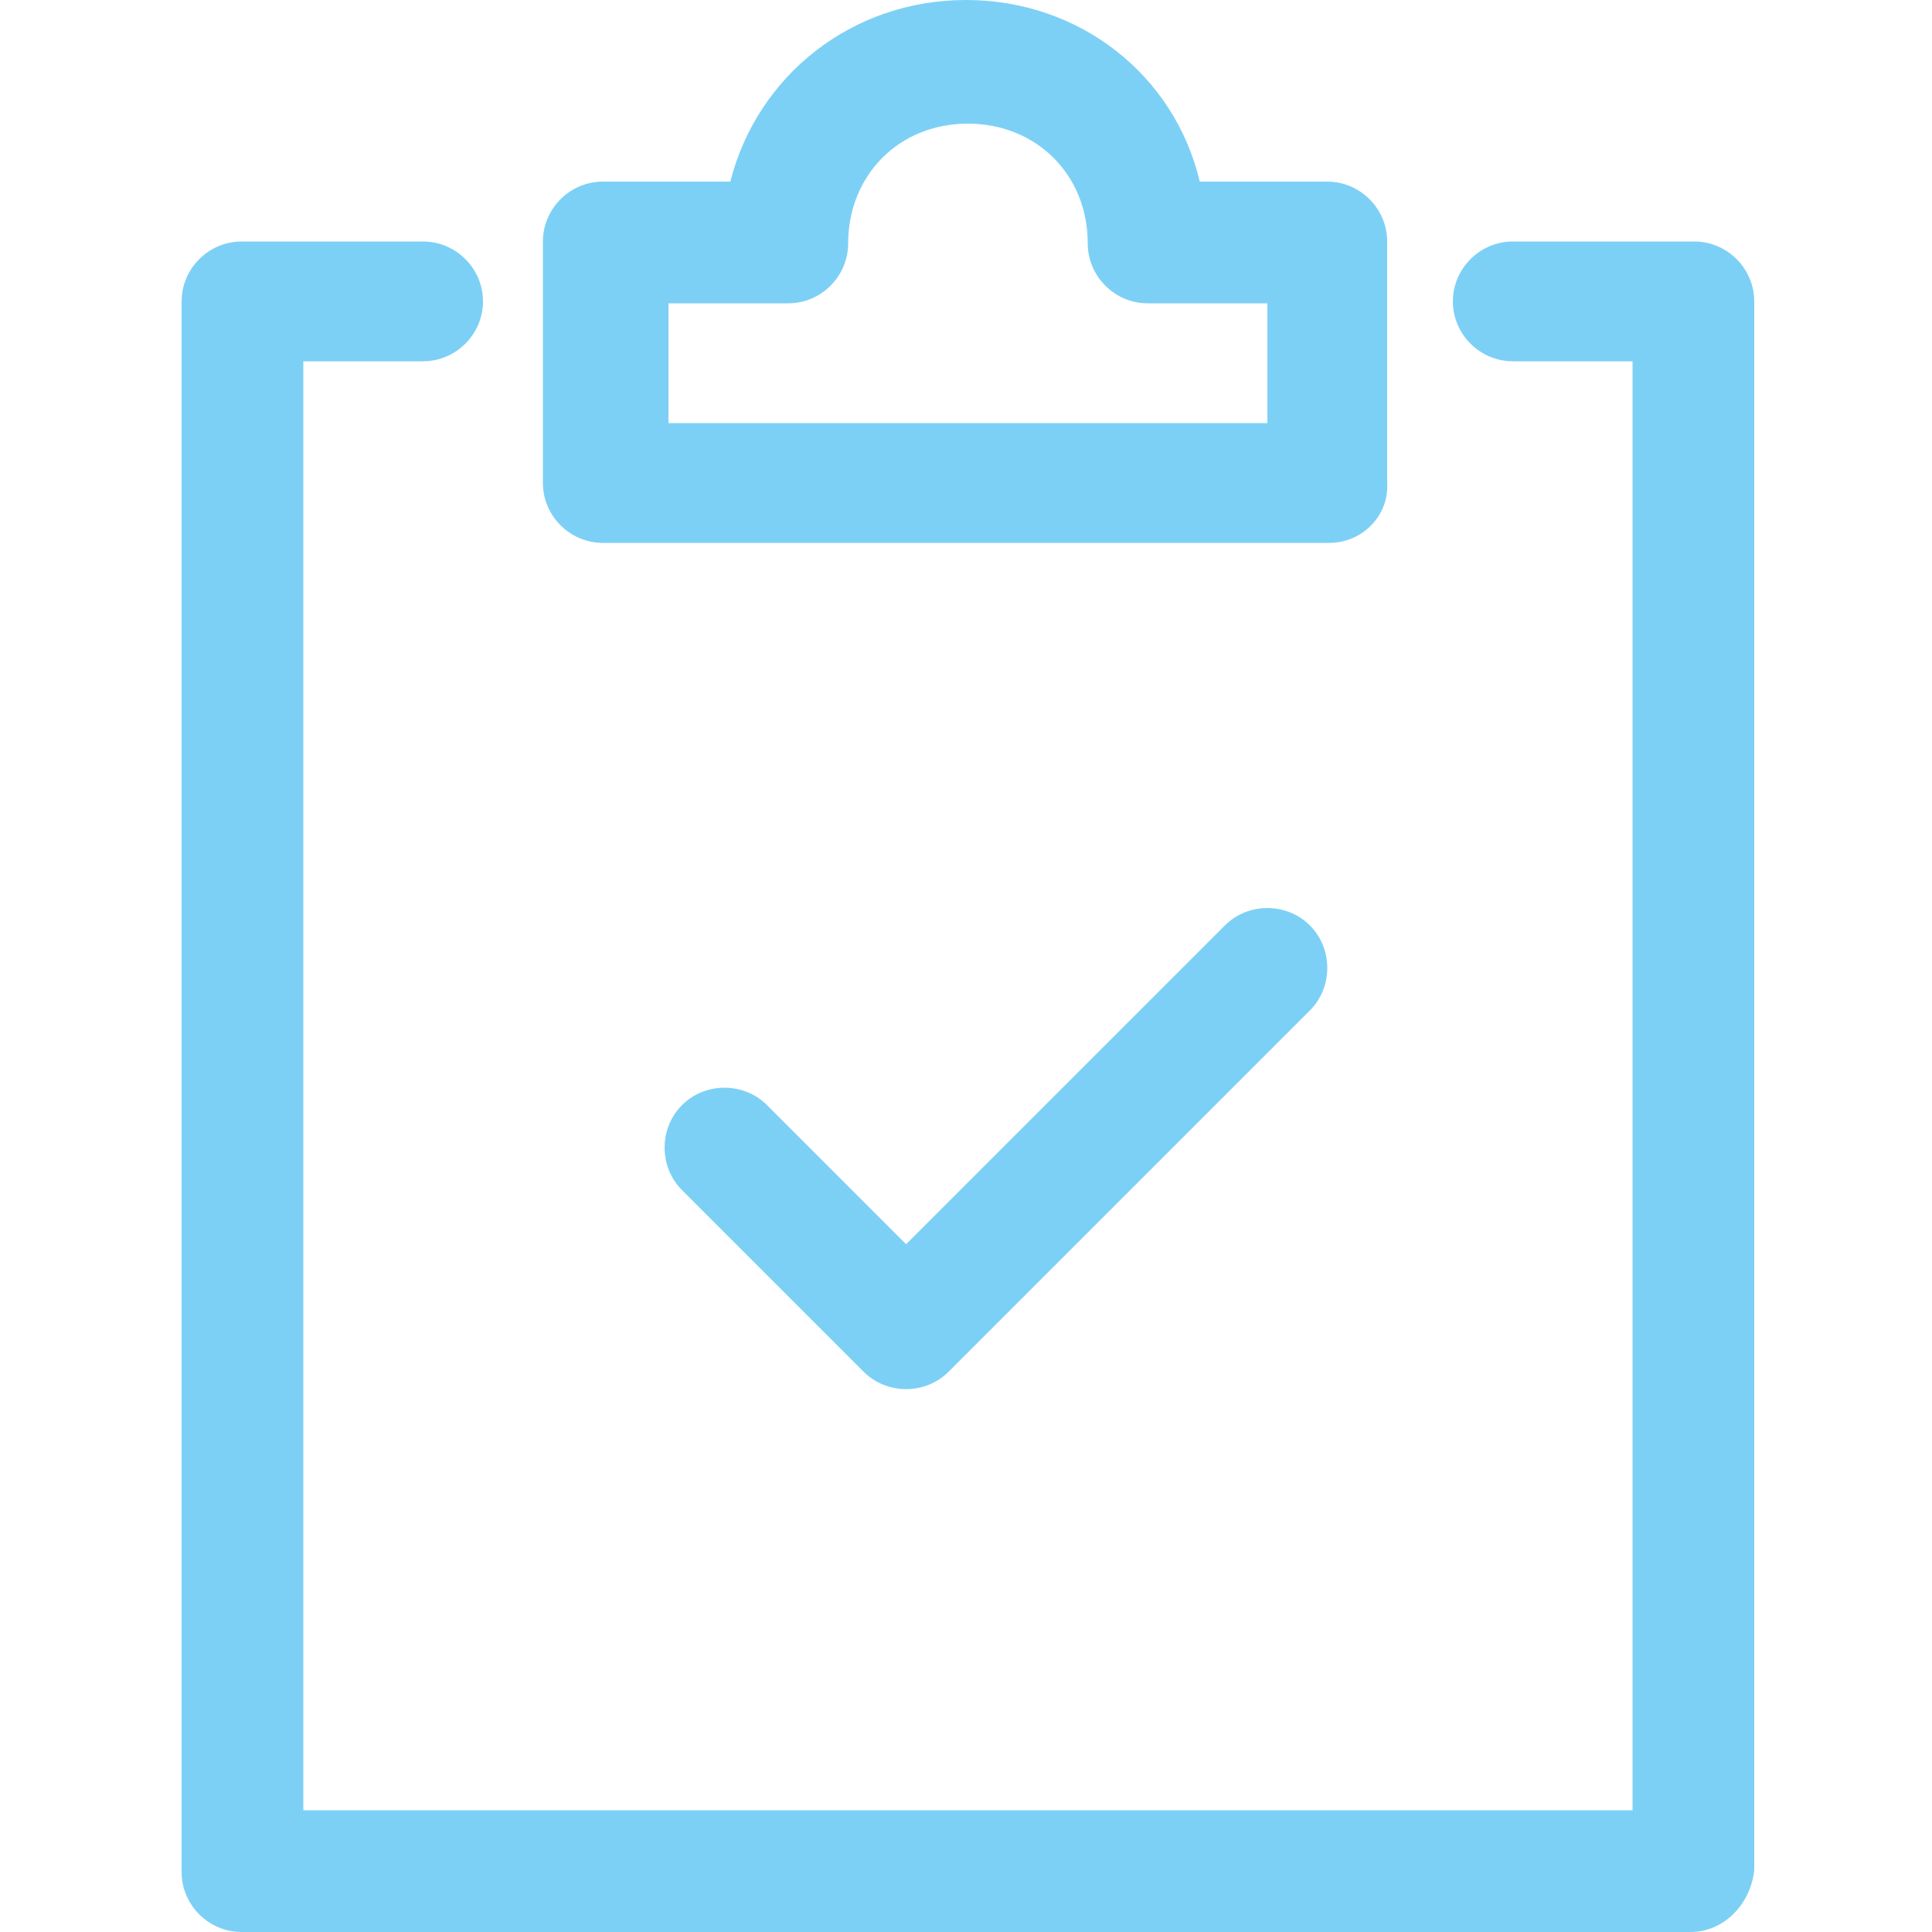 <?xml version="1.0" encoding="utf-8"?>
<!-- Generator: Adobe Illustrator 26.5.0, SVG Export Plug-In . SVG Version: 6.00 Build 0)  -->
<svg version="1.1" id="Layer_1" xmlns="http://www.w3.org/2000/svg" xmlns:xlink="http://www.w3.org/1999/xlink" x="0px" y="0px"
	 viewBox="0 0 100 100" style="enable-background:new 0 0 100 100;" xml:space="preserve">
<style type="text/css">
	.st0{fill:#7DD0F5;}
</style>
<g>
	<path class="st0" d="M46.9,71.9c-0.8,0-1.6-0.3-2.2-0.9l-9.4-9.4c-1.2-1.2-1.2-3.2,0-4.4s3.2-1.2,4.4,0l7.2,7.2l16.5-16.5
		c1.2-1.2,3.2-1.2,4.4,0s1.2,3.2,0,4.4L49.1,71C48.5,71.6,47.7,71.9,46.9,71.9z"/>
	<path class="st0" d="M68.8,28.1H31.2c-1.7,0-3.1-1.4-3.1-3.1V12.5c0-1.7,1.4-3.1,3.1-3.1h6.6C39.2,3.9,44.1,0,50,0
		s10.8,3.9,12.1,9.4h6.6c1.7,0,3.1,1.4,3.1,3.1V25C71.9,26.7,70.5,28.1,68.8,28.1z M34.4,21.9h31.2v-6.2h-6.2
		c-1.7,0-3.1-1.4-3.1-3.1c0-3.6-2.7-6.2-6.2-6.2c-3.6,0-6.2,2.7-6.2,6.2c0,1.7-1.4,3.1-3.1,3.1h-6.2V21.9z M62.5,12.5L62.5,12.5
		L62.5,12.5z"/>
	<path class="st0" d="M87.5,100h-75c-1.7,0-3.1-1.4-3.1-3.1V15.6c0-1.7,1.4-3.1,3.1-3.1h9.4c1.7,0,3.1,1.4,3.1,3.1s-1.4,3.1-3.1,3.1
		h-6.2v75h68.8v-75h-6.2c-1.7,0-3.1-1.4-3.1-3.1s1.4-3.1,3.1-3.1h9.4c1.7,0,3.1,1.4,3.1,3.1v81.2C90.6,98.6,89.2,100,87.5,100z"/>
</g>
</svg>

